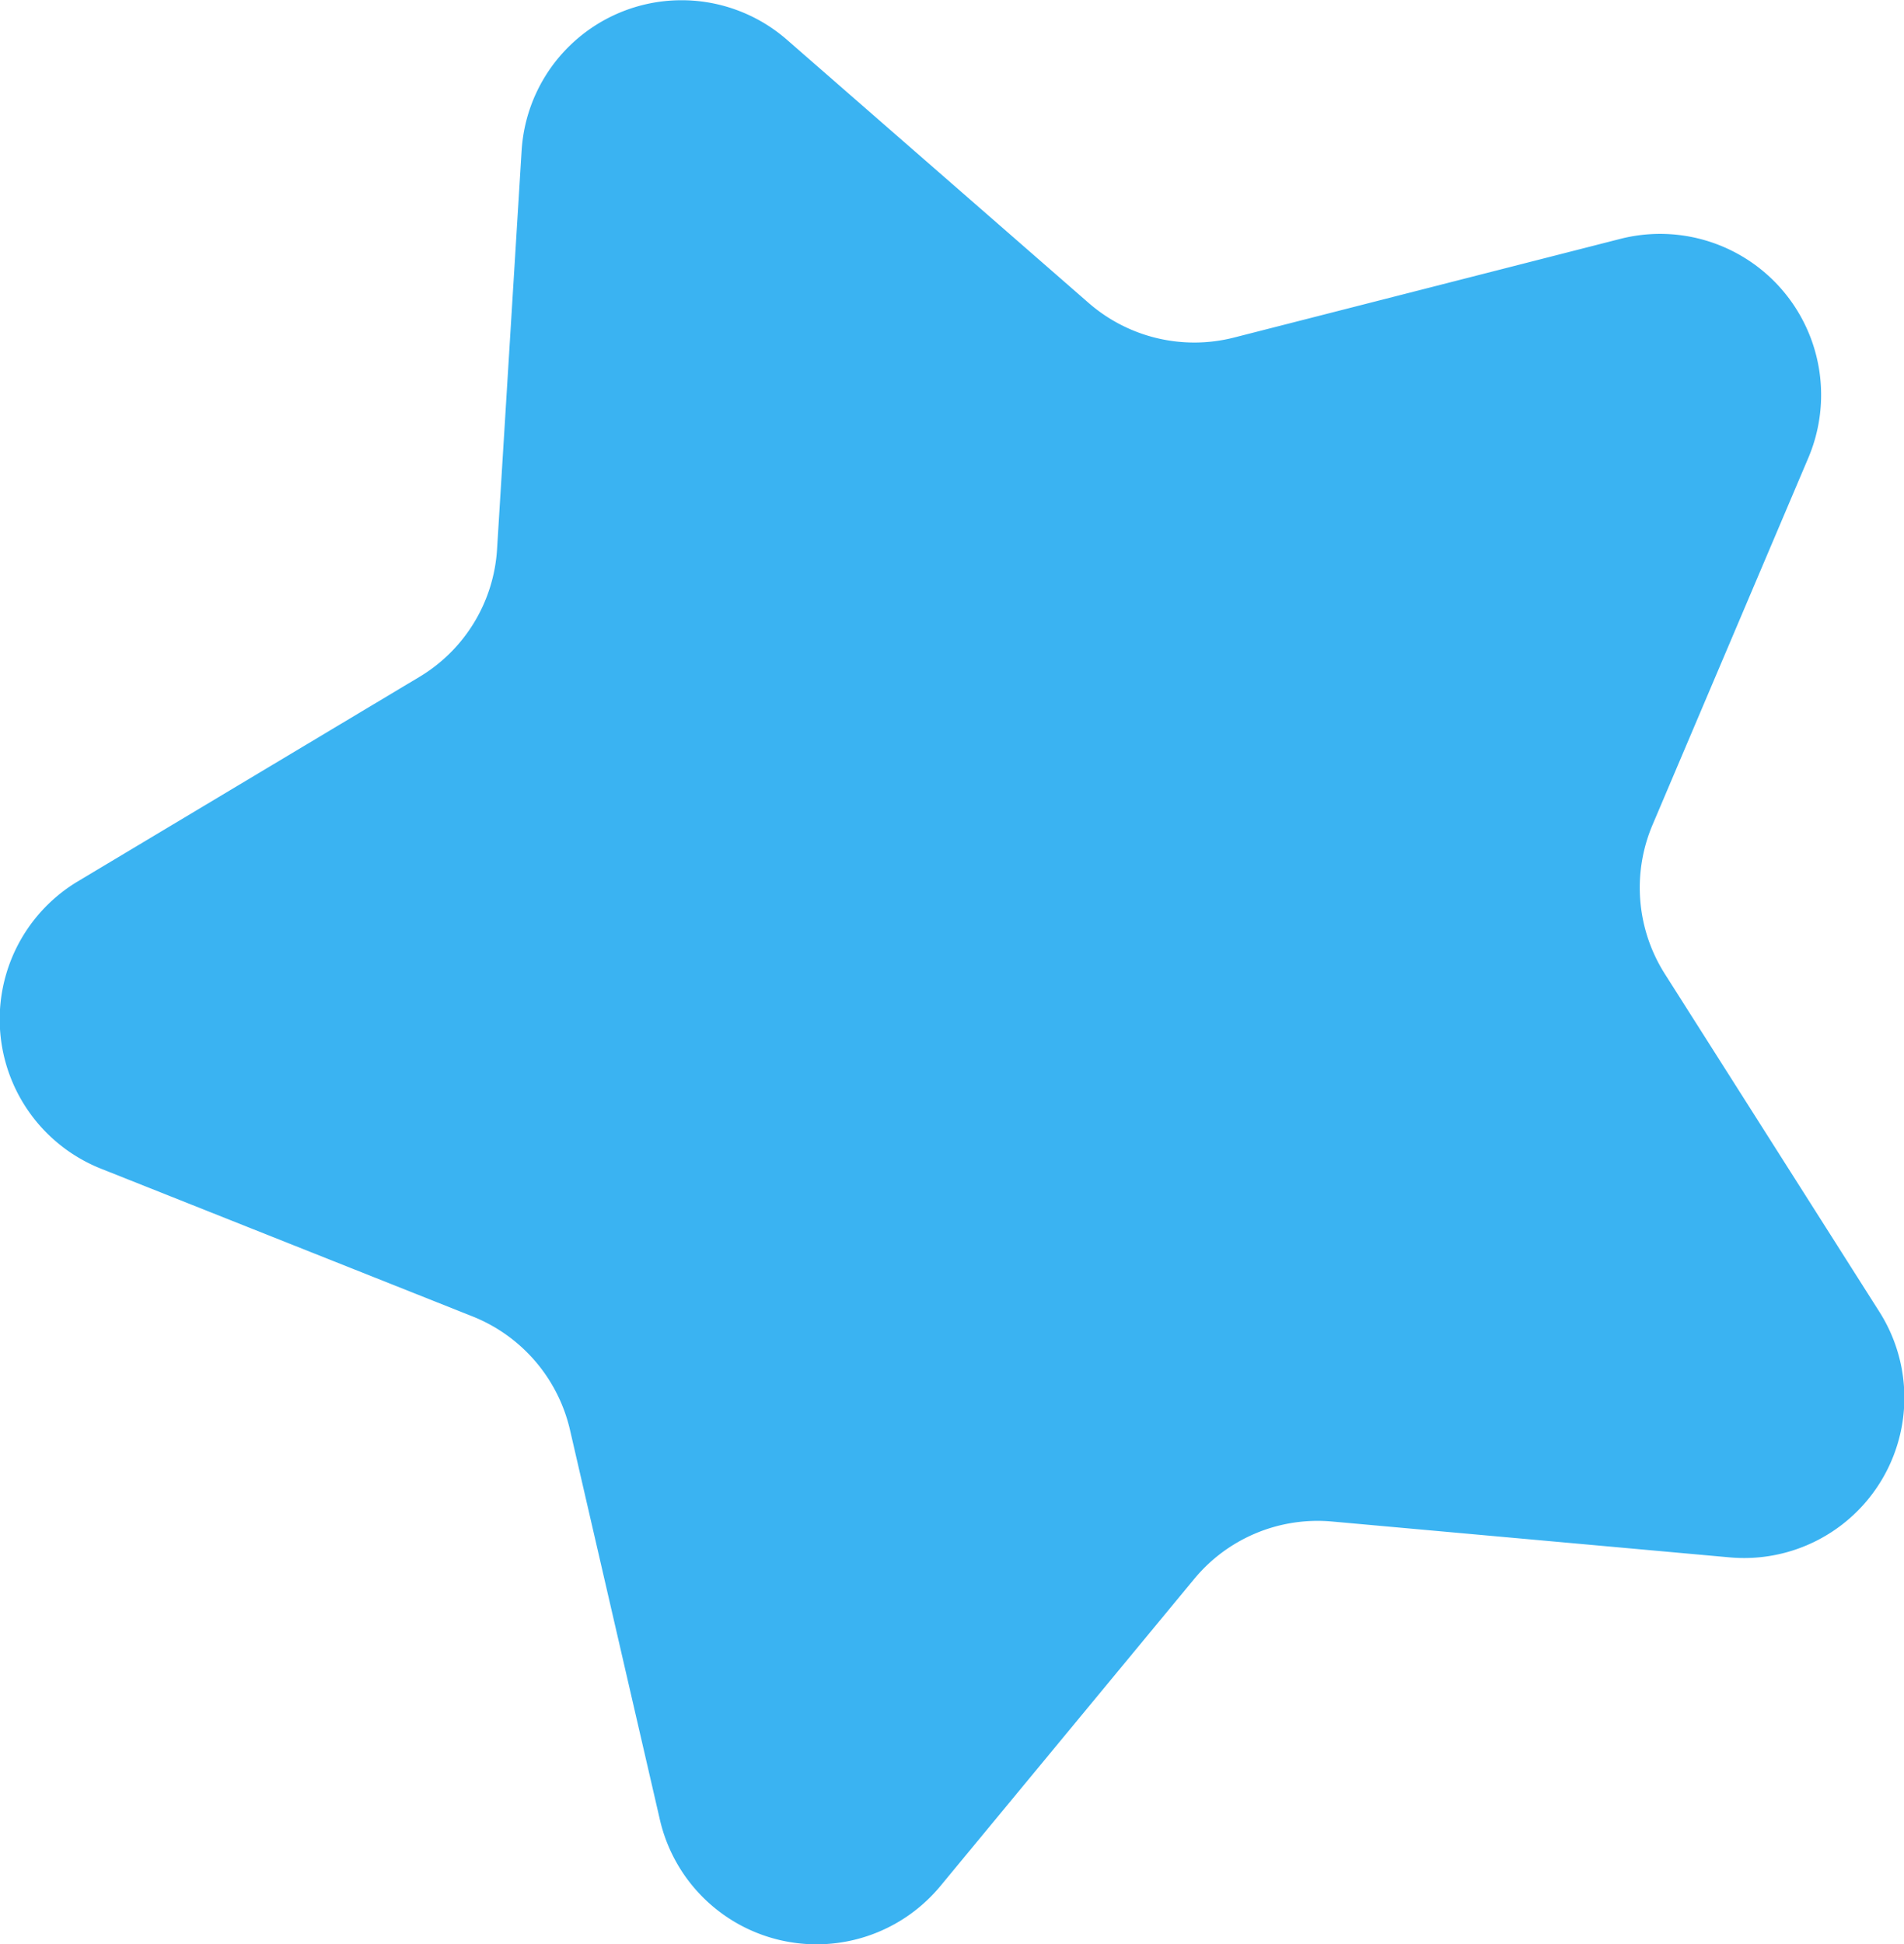 <svg xmlns="http://www.w3.org/2000/svg" xmlns:xlink="http://www.w3.org/1999/xlink" width="52.406" height="53.5" viewBox="0 0 52.406 53.5">
  <defs>
    <style>
      .cls-1 {
        fill: #3ab3f2;
        fill-rule: evenodd;
        filter: url(#filter);
      }
    </style>
    <filter id="filter" x="462.906" y="874.5" width="52.406" height="53.5" filterUnits="userSpaceOnUse">
      <feFlood result="flood" flood-color="#94d2ff"/>
      <feComposite result="composite" operator="in" in2="SourceGraphic"/>
      <feBlend result="blend" in2="SourceGraphic"/>
    </filter>
  </defs>
  <path id="mv_star_blue02.svg" class="cls-1" d="M512.682,887.092L508.39,897.2a4.427,4.427,0,0,0,.339,4.1l5.9,9.29a4.411,4.411,0,0,1-4.113,6.767l-10.946-.987a4.407,4.407,0,0,0-3.794,1.58l-6.993,8.459a4.425,4.425,0,0,1-7.716-1.842l-2.472-10.716a4.438,4.438,0,0,0-2.685-3.126l-10.221-4.063a4.425,4.425,0,0,1-.654-7.9l9.417-5.636a4.408,4.408,0,0,0,2.135-3.511l0.676-10.97a4.411,4.411,0,0,1,7.311-3.044l8.293,7.233a4.425,4.425,0,0,0,4,.956l10.639-2.717A4.432,4.432,0,0,1,512.682,887.092Z" transform="translate(-462.906 -874.5)"/>
</svg>
